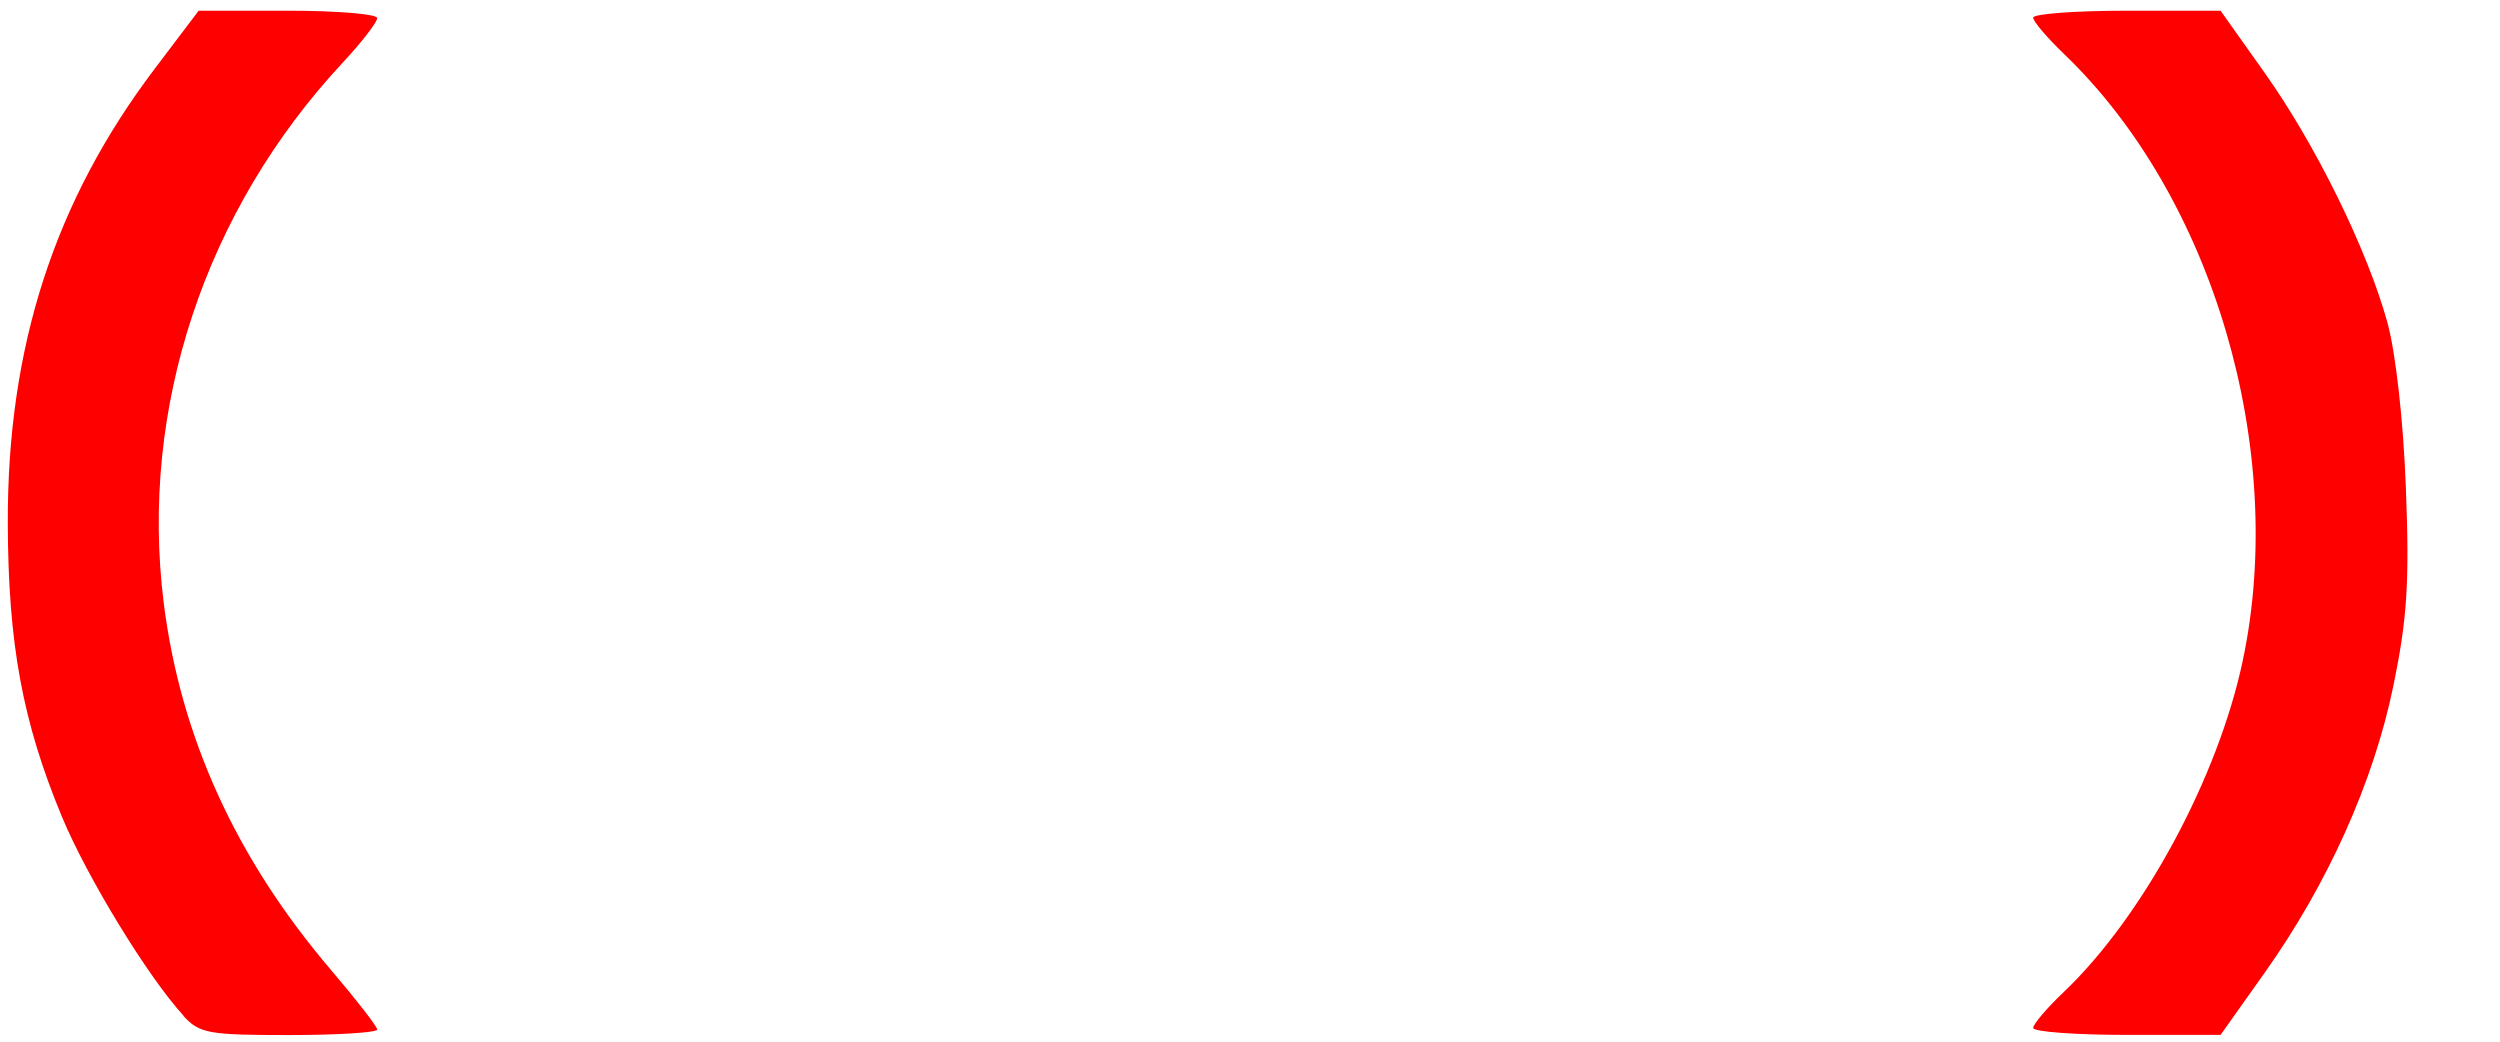 <?xml version="1.0" encoding="UTF-8" standalone="no"?>
<!-- Created with Inkscape (http://www.inkscape.org/) -->

<svg
   xmlns:dc="http://purl.org/dc/elements/1.1/"
   xmlns:cc="http://creativecommons.org/ns#"
   xmlns:rdf="http://www.w3.org/1999/02/22-rdf-syntax-ns#"
   xmlns:svg="http://www.w3.org/2000/svg"
   xmlns="http://www.w3.org/2000/svg"
   xmlns:sodipodi="http://sodipodi.sourceforge.net/DTD/sodipodi-0.dtd"
   xmlns:inkscape="http://www.inkscape.org/namespaces/inkscape"
   width="60"
   height="25"
   viewBox="0 0 15.875 6.615"
   version="1.1"
   id="svg8"
   inkscape:version="0.92.4 (5da689c313, 2019-01-14)"
   sodipodi:docname="BIDMAS_Brackets.svg">
  <defs
     id="defs2" />
  <sodipodi:namedview
     id="base"
     pagecolor="#ffffff"
     bordercolor="#666666"
     borderopacity="1.0"
     inkscape:pageopacity="0.0"
     inkscape:pageshadow="2"
     inkscape:zoom="11.2"
     inkscape:cx="26.989075"
     inkscape:cy="29.13703"
     inkscape:document-units="px"
     inkscape:current-layer="layer1"
     showgrid="false"
     inkscape:window-width="2400"
     inkscape:window-height="1321"
     inkscape:window-x="2391"
     inkscape:window-y="-9"
     inkscape:window-maximized="1"
     units="px" />
  <g
     inkscape:label="Layer 1"
     inkscape:groupmode="layer"
     id="layer1"
     transform="translate(0,-290.385)">
    <path
       style="fill:#ff0000;stroke-width:0.054"
       d="m 1.165,296.835 c -0.226,-0.246 -0.612,-0.878 -0.772,-1.263 -0.25,-0.602 -0.342,-1.098 -0.344,-1.867 -0.003,-1.119 0.298,-2.046 0.935,-2.886 l 0.277,-0.366 h 0.567 c 0.312,0 0.567,0.021 0.567,0.047 0,0.026 -0.099,0.154 -0.221,0.285 -0.873,0.938 -1.289,2.193 -1.135,3.427 0.106,0.85 0.459,1.625 1.062,2.332 0.161,0.189 0.294,0.36 0.294,0.379 0,0.019 -0.252,0.035 -0.56,0.035 -0.511,0 -0.569,-0.01 -0.671,-0.122 z m 11.746,0.078 c 0,-0.024 0.088,-0.128 0.196,-0.23 0.503,-0.48 0.978,-1.36 1.135,-2.103 0.284,-1.341 -0.189,-2.946 -1.136,-3.853 -0.107,-0.103 -0.195,-0.206 -0.195,-0.23 0,-0.024 0.268,-0.044 0.595,-0.044 h 0.595 l 0.279,0.393 c 0.324,0.456 0.651,1.12 0.78,1.585 0.053,0.192 0.102,0.626 0.118,1.057 0.023,0.599 0.008,0.827 -0.08,1.254 -0.126,0.611 -0.417,1.257 -0.818,1.822 l -0.279,0.393 h -0.595 c -0.327,0 -0.595,-0.02 -0.595,-0.044 z"
       id="path826"
       inkscape:connector-curvature="0" />
  </g>
</svg>
